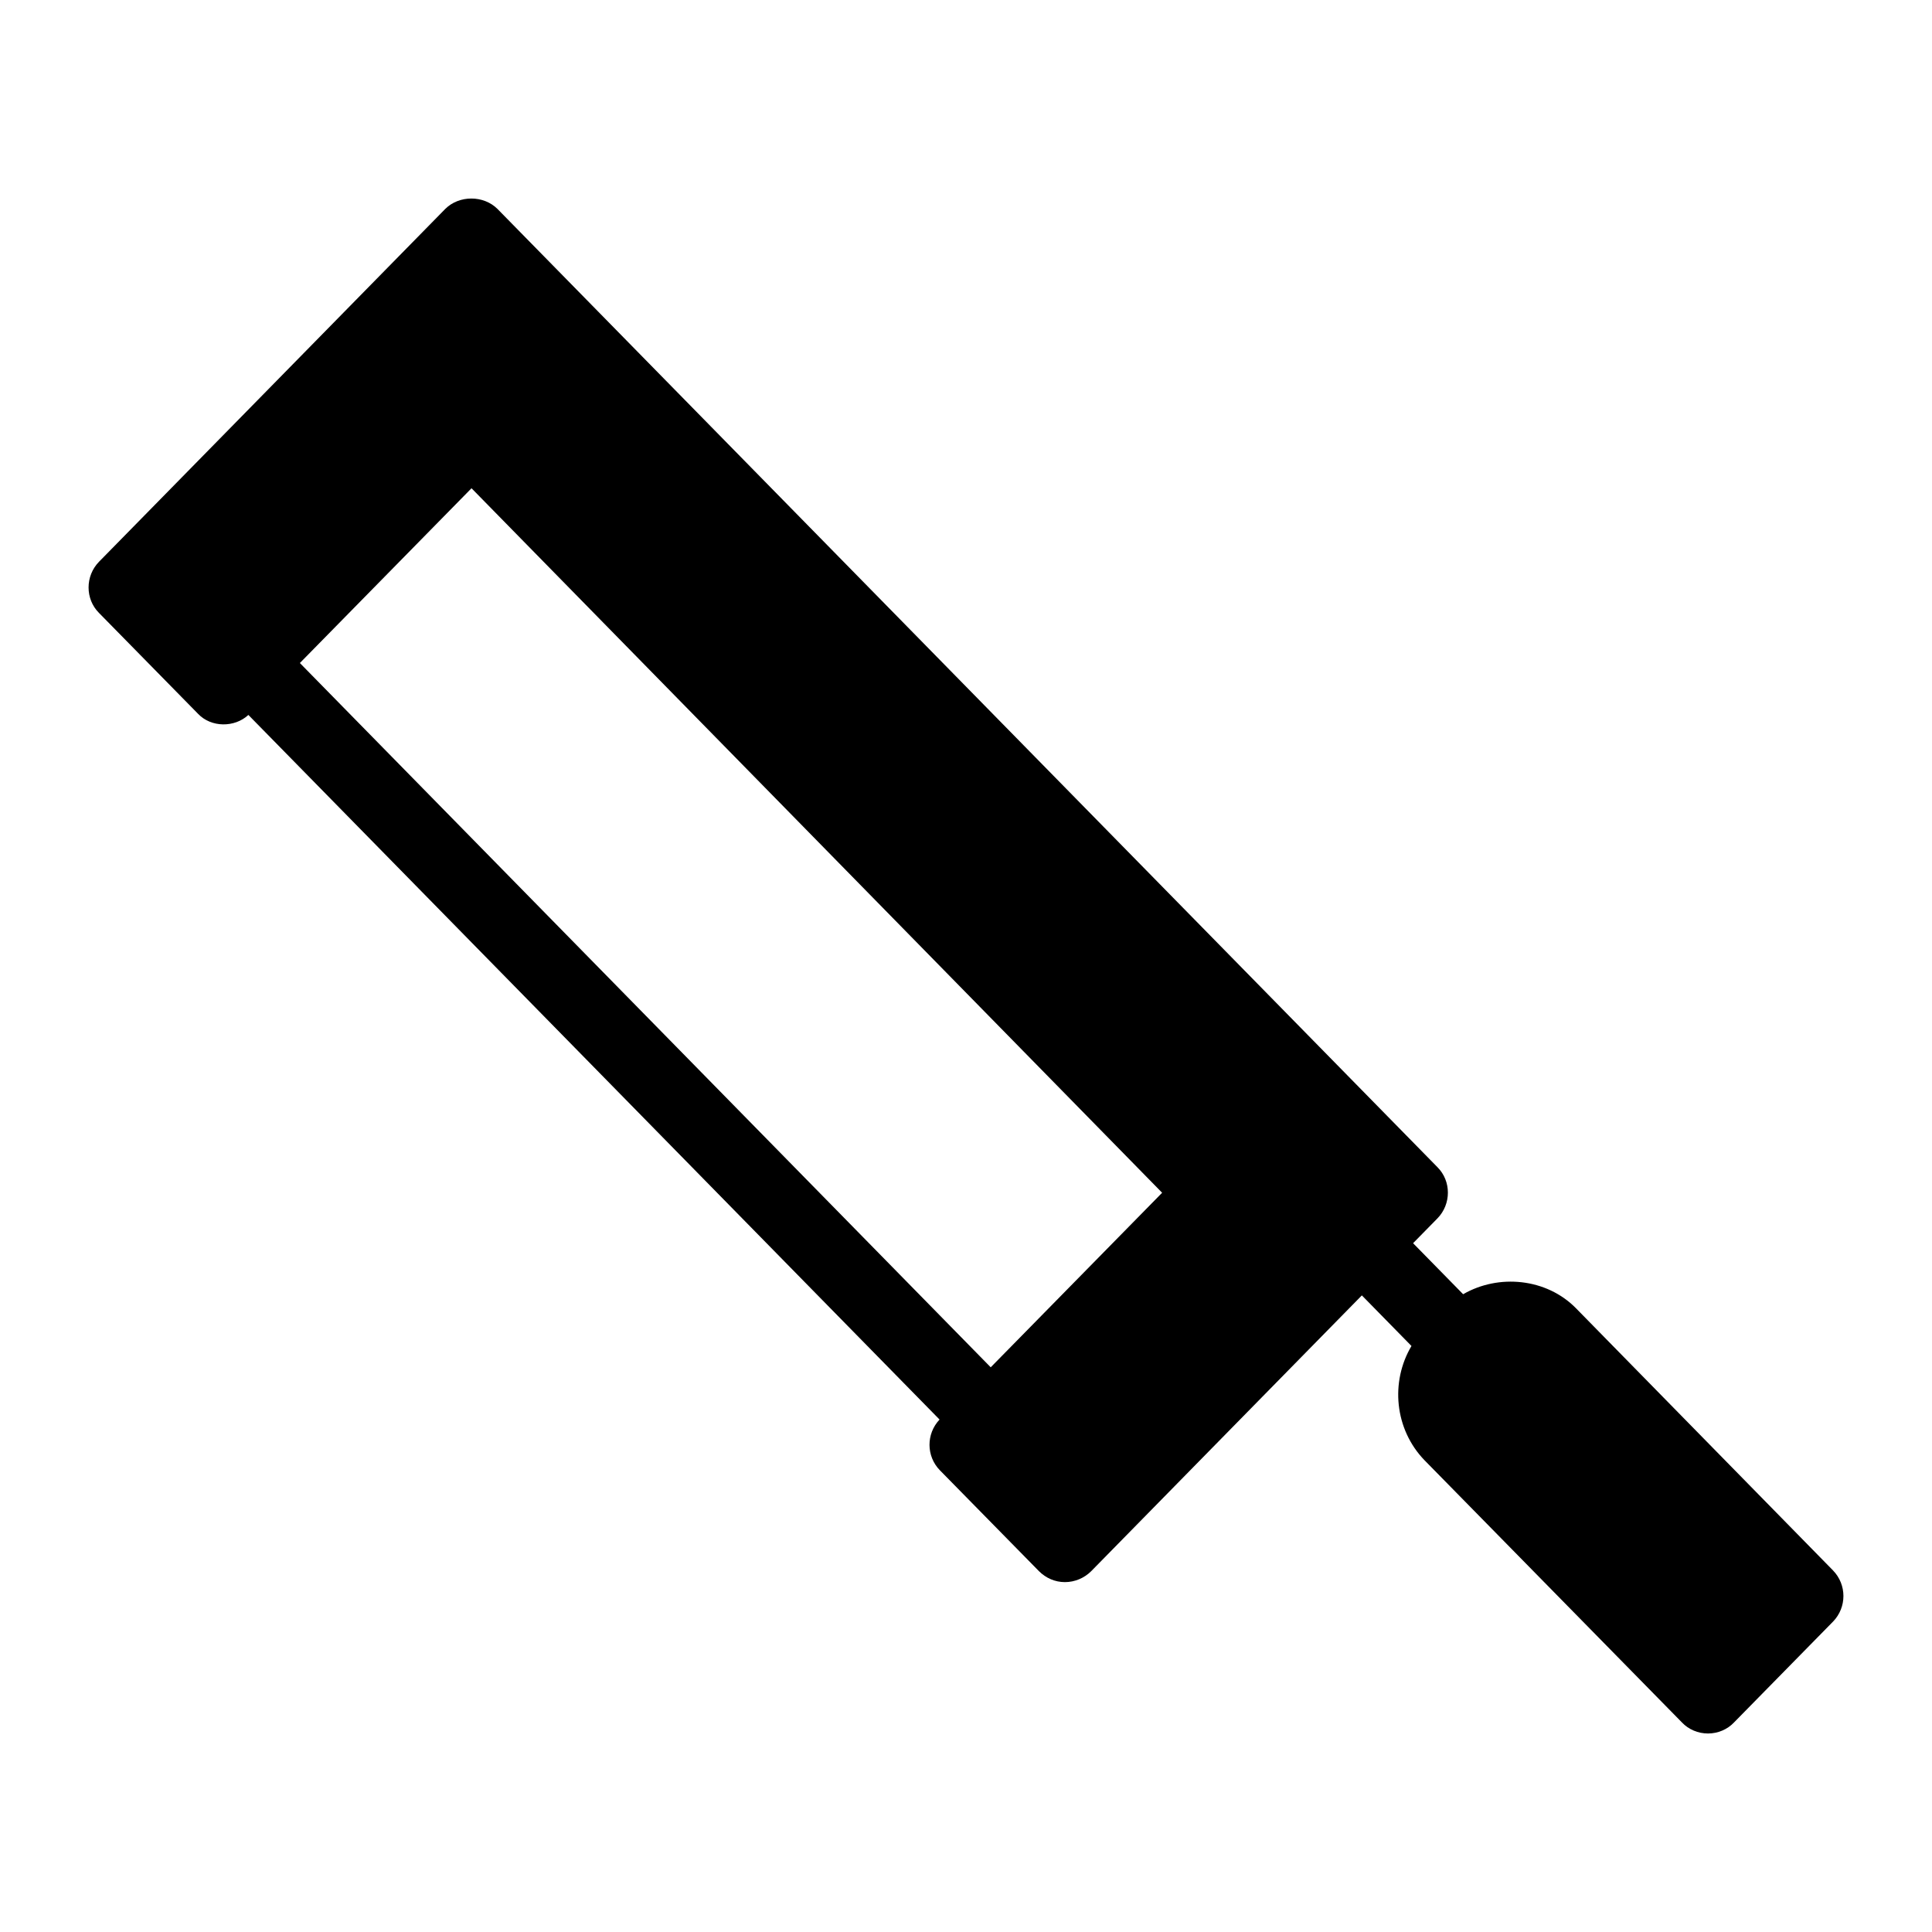 <?xml version="1.0" encoding="UTF-8"?>
<!-- Uploaded to: SVG Repo, www.svgrepo.com, Generator: SVG Repo Mixer Tools -->
<svg fill="#000000" width="800px" height="800px" version="1.1" viewBox="144 144 512 512" xmlns="http://www.w3.org/2000/svg">
 <path d="m629.77 560.18-68.109-69.469c-7.82-7.981-20.527-9.164-29.914-3.727l-13.266-13.523 6.461-6.582c3.684-3.777 3.684-9.883 0-13.562l-249.1-253.94c-3.684-3.684-10.172-3.684-13.855 0l-91.75 93.496c-3.684 3.777-3.684 9.883 0 13.562l26.258 26.742c3.465 3.648 9.676 3.691 13.328 0.289l183.17 186.73c-3.57 3.785-3.562 9.695 0.082 13.438l26.258 26.738c1.84 1.84 4.262 2.906 6.879 2.906 2.617 0 5.137-1.066 6.977-2.906l71.719-73.078 13.148 13.406c-5.633 9.484-4.512 22.066 3.492 30.32l68.207 69.469c1.742 1.84 4.262 2.906 6.879 2.906 2.617 0 5.133-1.066 6.879-2.906l26.258-26.742c3.676-3.781 3.676-9.789-0.004-13.566zm-223.22-53.832-183.08-186.64 45.488-46.316 183.02 186.7z"/>
</svg>